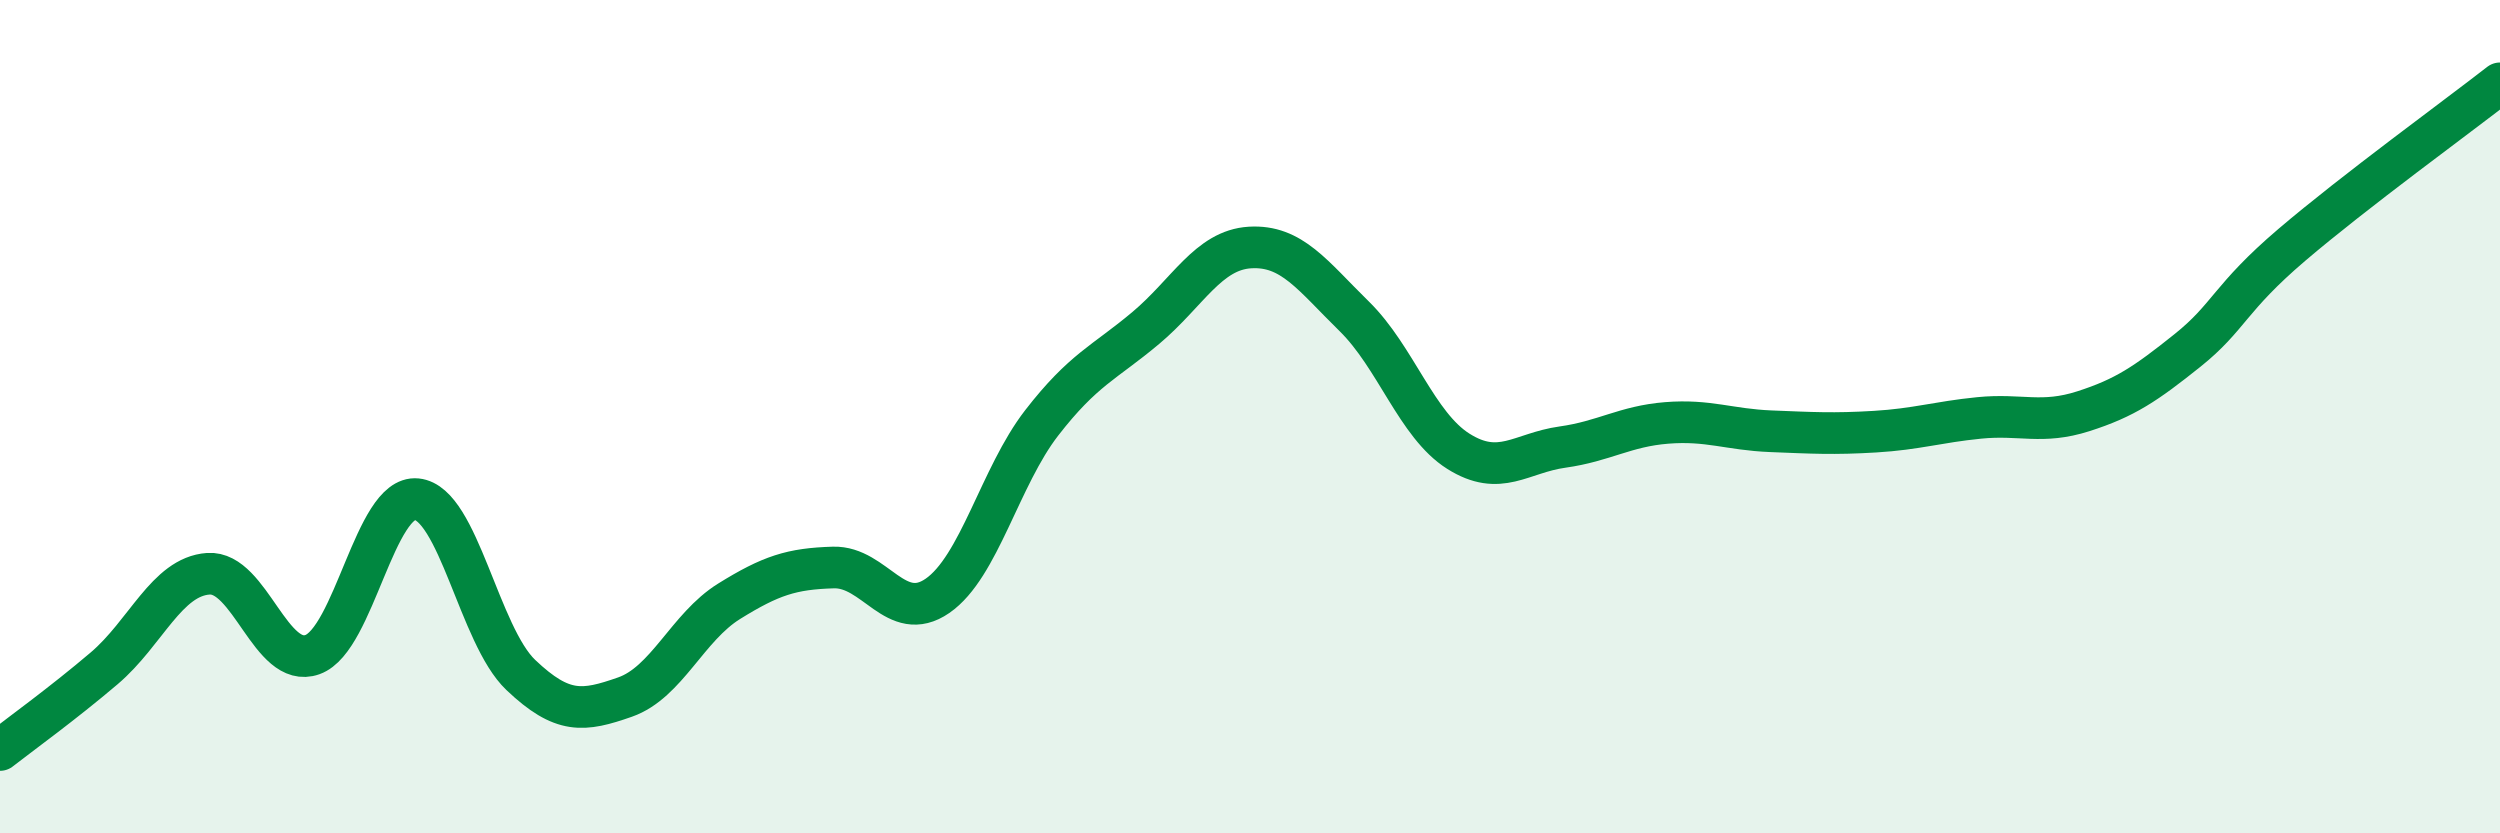 
    <svg width="60" height="20" viewBox="0 0 60 20" xmlns="http://www.w3.org/2000/svg">
      <path
        d="M 0,18 C 0.5,17.61 1.5,16.89 2.5,16.04 C 3.5,15.19 4,13.84 5,13.77 C 6,13.7 6.5,16.07 7.5,15.71 C 8.5,15.35 9,11.88 10,11.98 C 11,12.08 11.5,15.25 12.5,16.2 C 13.5,17.15 14,17.08 15,16.73 C 16,16.38 16.5,15.05 17.5,14.43 C 18.5,13.81 19,13.65 20,13.62 C 21,13.59 21.5,14.99 22.5,14.3 C 23.5,13.61 24,11.44 25,10.15 C 26,8.86 26.5,8.71 27.5,7.87 C 28.5,7.03 29,6 30,5.94 C 31,5.88 31.5,6.61 32.5,7.59 C 33.5,8.57 34,10.2 35,10.83 C 36,11.46 36.5,10.87 37.5,10.73 C 38.5,10.59 39,10.23 40,10.15 C 41,10.07 41.5,10.31 42.5,10.35 C 43.5,10.39 44,10.42 45,10.36 C 46,10.3 46.5,10.13 47.5,10.03 C 48.5,9.93 49,10.19 50,9.87 C 51,9.55 51.5,9.21 52.5,8.41 C 53.5,7.61 53.5,7.16 55,5.88 C 56.5,4.6 59,2.78 60,2L60 20L0 20Z"
        fill="#008740"
        opacity="0.1"
        stroke-linecap="round"
        stroke-linejoin="round"
      />
      <path
        d="M 0,18 C 0.5,17.61 1.5,16.89 2.5,16.04 C 3.5,15.19 4,13.84 5,13.77 C 6,13.7 6.5,16.07 7.5,15.71 C 8.5,15.35 9,11.88 10,11.98 C 11,12.08 11.5,15.25 12.5,16.2 C 13.5,17.15 14,17.08 15,16.73 C 16,16.38 16.5,15.05 17.5,14.43 C 18.5,13.81 19,13.65 20,13.62 C 21,13.59 21.5,14.99 22.5,14.3 C 23.5,13.61 24,11.44 25,10.15 C 26,8.86 26.5,8.71 27.5,7.87 C 28.5,7.03 29,6 30,5.94 C 31,5.88 31.5,6.61 32.5,7.59 C 33.5,8.57 34,10.2 35,10.83 C 36,11.46 36.5,10.87 37.5,10.73 C 38.5,10.59 39,10.23 40,10.15 C 41,10.07 41.5,10.31 42.5,10.35 C 43.5,10.39 44,10.42 45,10.36 C 46,10.3 46.5,10.13 47.5,10.03 C 48.5,9.93 49,10.19 50,9.87 C 51,9.55 51.5,9.21 52.5,8.41 C 53.5,7.61 53.5,7.16 55,5.88 C 56.5,4.6 59,2.78 60,2"
        stroke="#008740"
        stroke-width="1"
        fill="none"
        stroke-linecap="round"
        stroke-linejoin="round"
      />
    </svg>
  